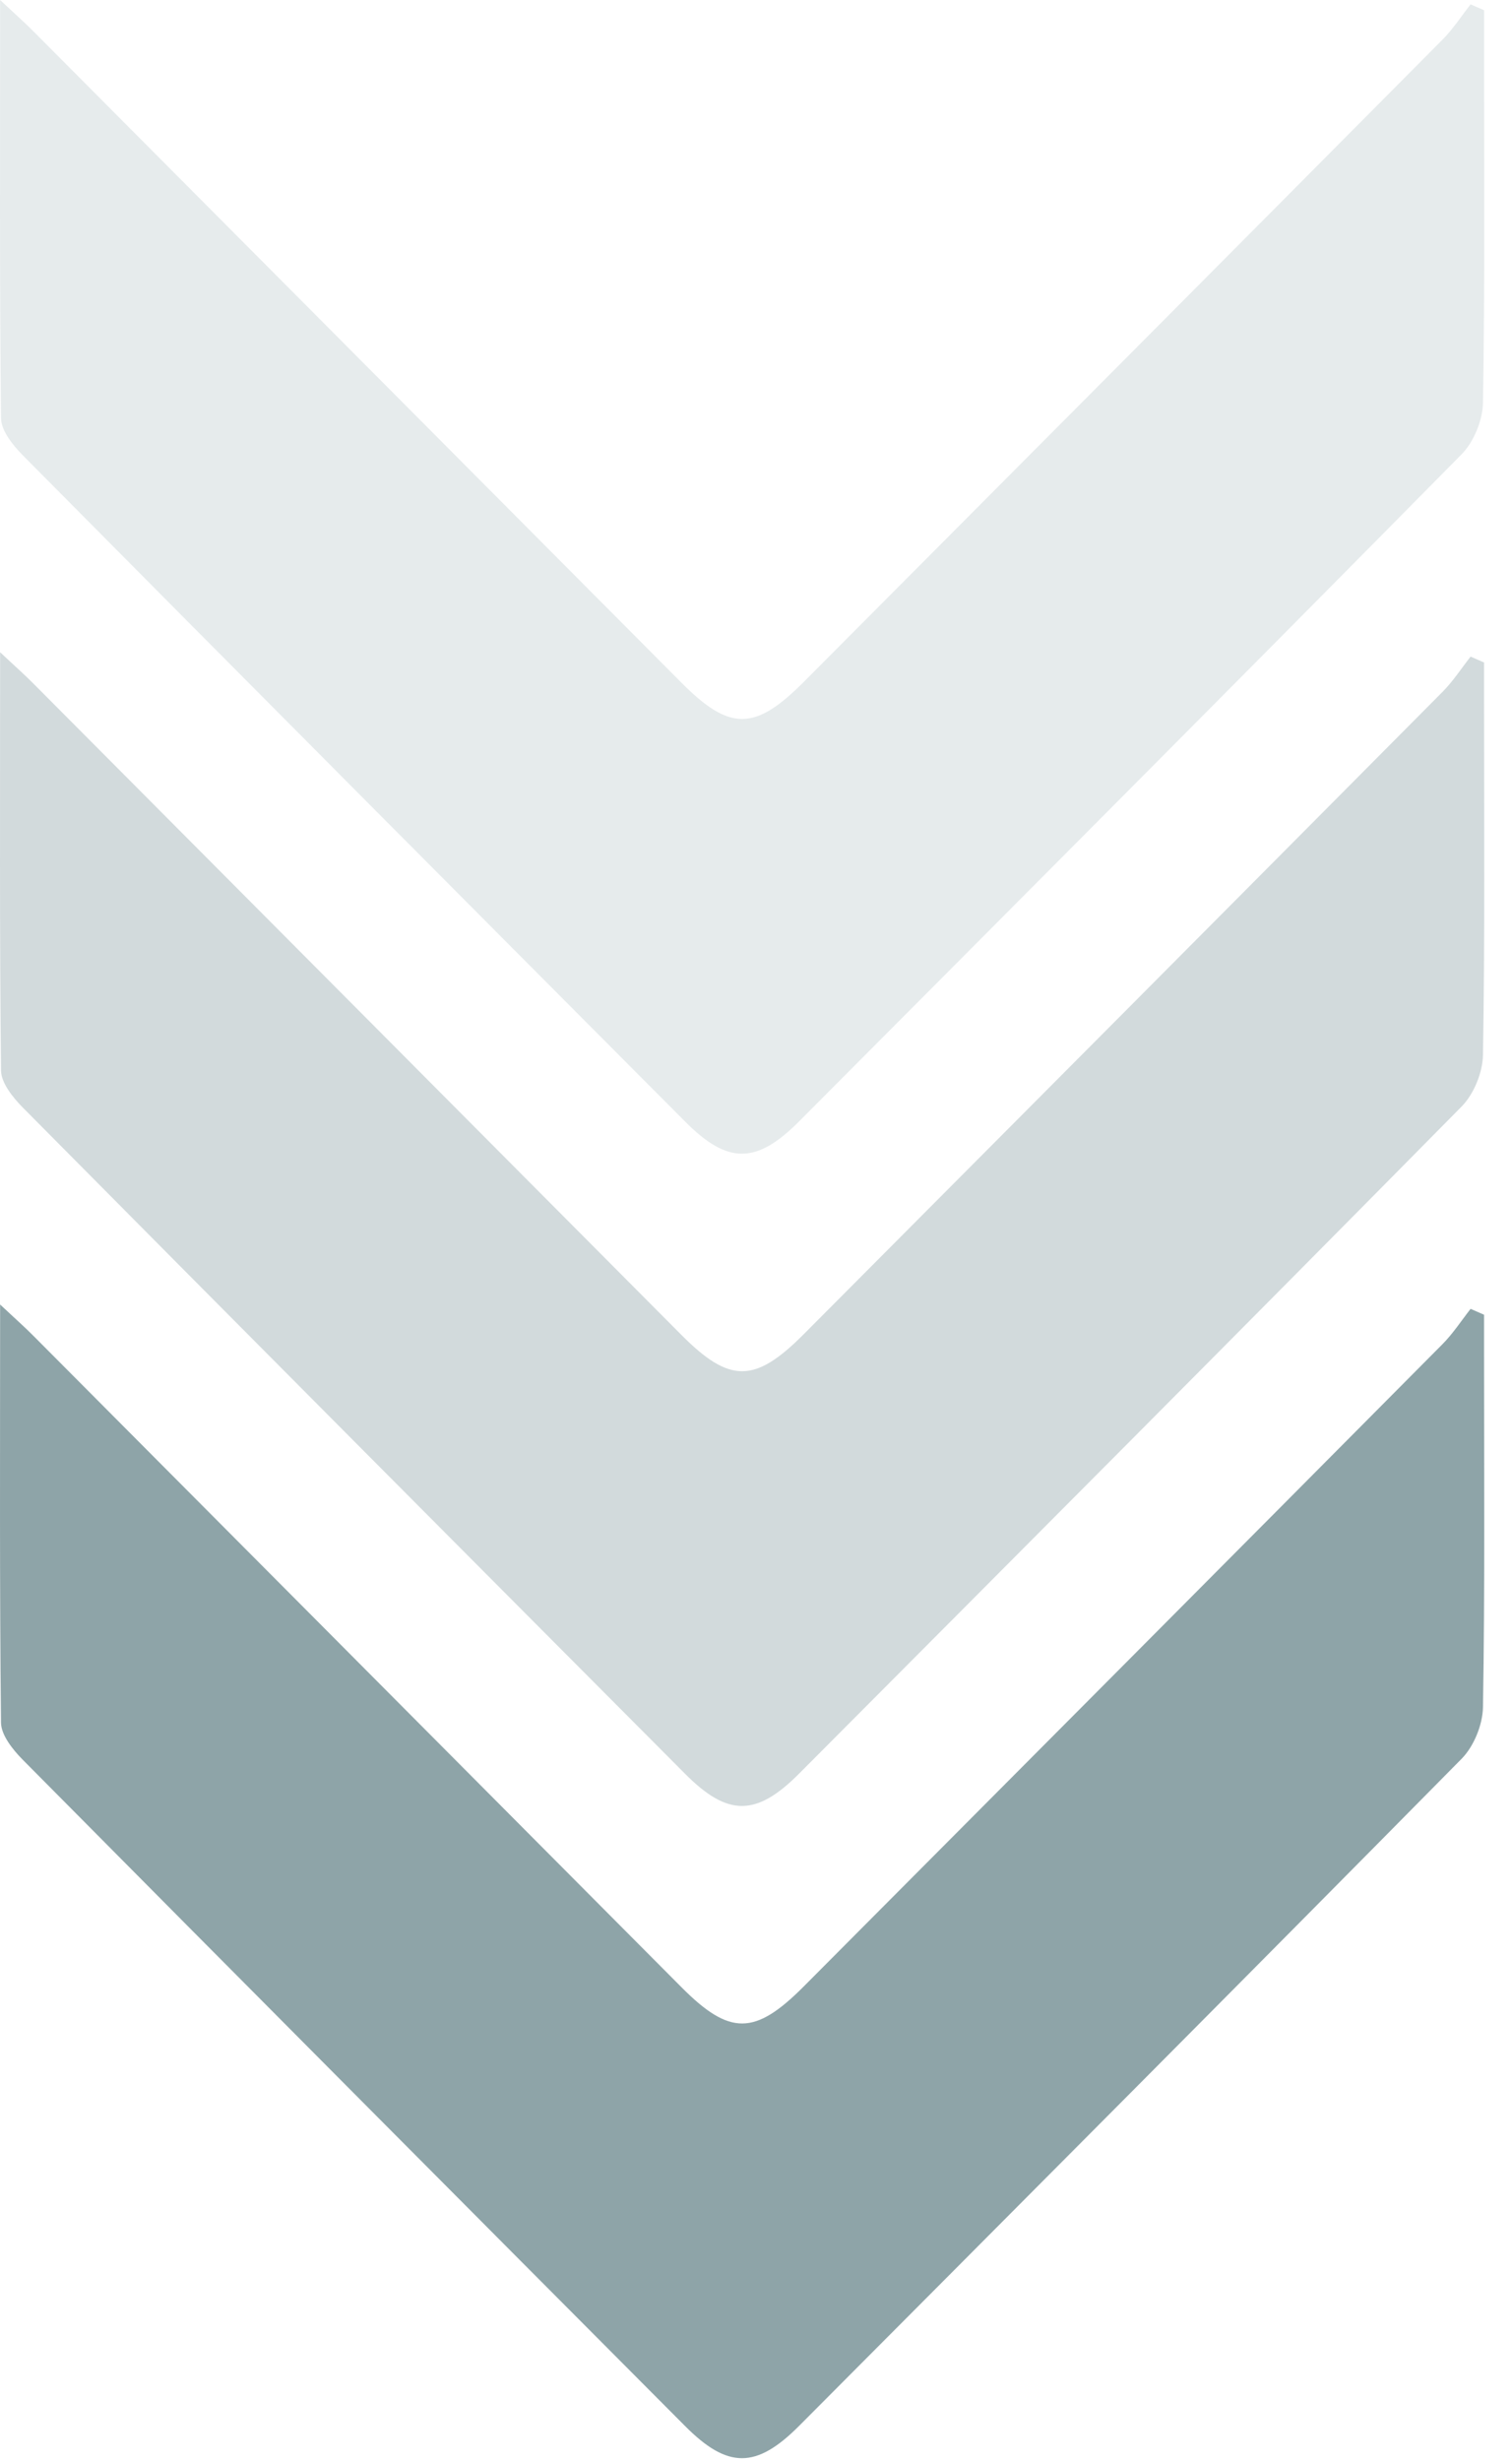 <svg width="51" height="83" viewBox="0 0 51 83" fill="none" xmlns="http://www.w3.org/2000/svg">
<path d="M50.057 0.345C50.057 0.79 50.057 1.231 50.057 1.677C50.057 5.645 50.087 9.612 50.021 13.58C50.011 14.173 49.714 14.902 49.3 15.323C41.874 22.848 34.413 30.332 26.956 37.821C25.509 39.276 24.546 39.276 23.11 37.831C15.653 30.342 8.197 22.853 0.755 15.343C0.427 15.009 0.039 14.522 0.034 14.107C-0.016 9.516 0.004 4.92 0.004 0C0.533 0.497 0.856 0.78 1.159 1.089C8.439 8.401 15.713 15.718 22.988 23.03C24.612 24.662 25.459 24.657 27.097 23.015C34.287 15.794 41.476 8.569 48.655 1.338C49.008 0.983 49.29 0.547 49.603 0.147C49.754 0.213 49.905 0.279 50.057 0.345Z" fill="#1E4A52" fill-opacity="0.11"/>
<path d="M50.057 22.345C50.057 22.791 50.057 23.231 50.057 23.677C50.057 27.645 50.087 31.612 50.021 35.58C50.011 36.173 49.714 36.903 49.3 37.323C41.874 44.848 34.413 52.332 26.956 59.821C25.509 61.276 24.546 61.276 23.11 59.831C15.653 52.342 8.197 44.853 0.755 37.343C0.427 37.009 0.039 36.522 0.034 36.107C-0.016 31.516 0.004 26.92 0.004 22C0.533 22.497 0.856 22.78 1.159 23.089C8.439 30.401 15.713 37.718 22.988 45.03C24.612 46.662 25.459 46.657 27.097 45.015C34.287 37.794 41.476 30.569 48.655 23.338C49.008 22.983 49.29 22.547 49.603 22.147C49.754 22.213 49.905 22.279 50.057 22.345Z" fill="#1E4A52" fill-opacity="0.2"/>
<path d="M50.057 44.345C50.057 44.791 50.057 45.231 50.057 45.677C50.057 49.645 50.087 53.612 50.021 57.58C50.011 58.173 49.714 58.903 49.3 59.323C41.874 66.848 34.413 74.332 26.956 81.821C25.509 83.275 24.546 83.275 23.11 81.831C15.653 74.342 8.197 66.853 0.755 59.343C0.427 59.009 0.039 58.522 0.034 58.107C-0.016 53.516 0.004 48.92 0.004 44C0.533 44.497 0.856 44.78 1.159 45.089C8.439 52.401 15.713 59.718 22.988 67.03C24.612 68.662 25.459 68.657 27.097 67.015C34.287 59.794 41.476 52.569 48.655 45.338C49.008 44.983 49.29 44.547 49.603 44.147C49.754 44.213 49.905 44.279 50.057 44.345Z" fill="#1E4A52" fill-opacity="0.5"/>
</svg>
